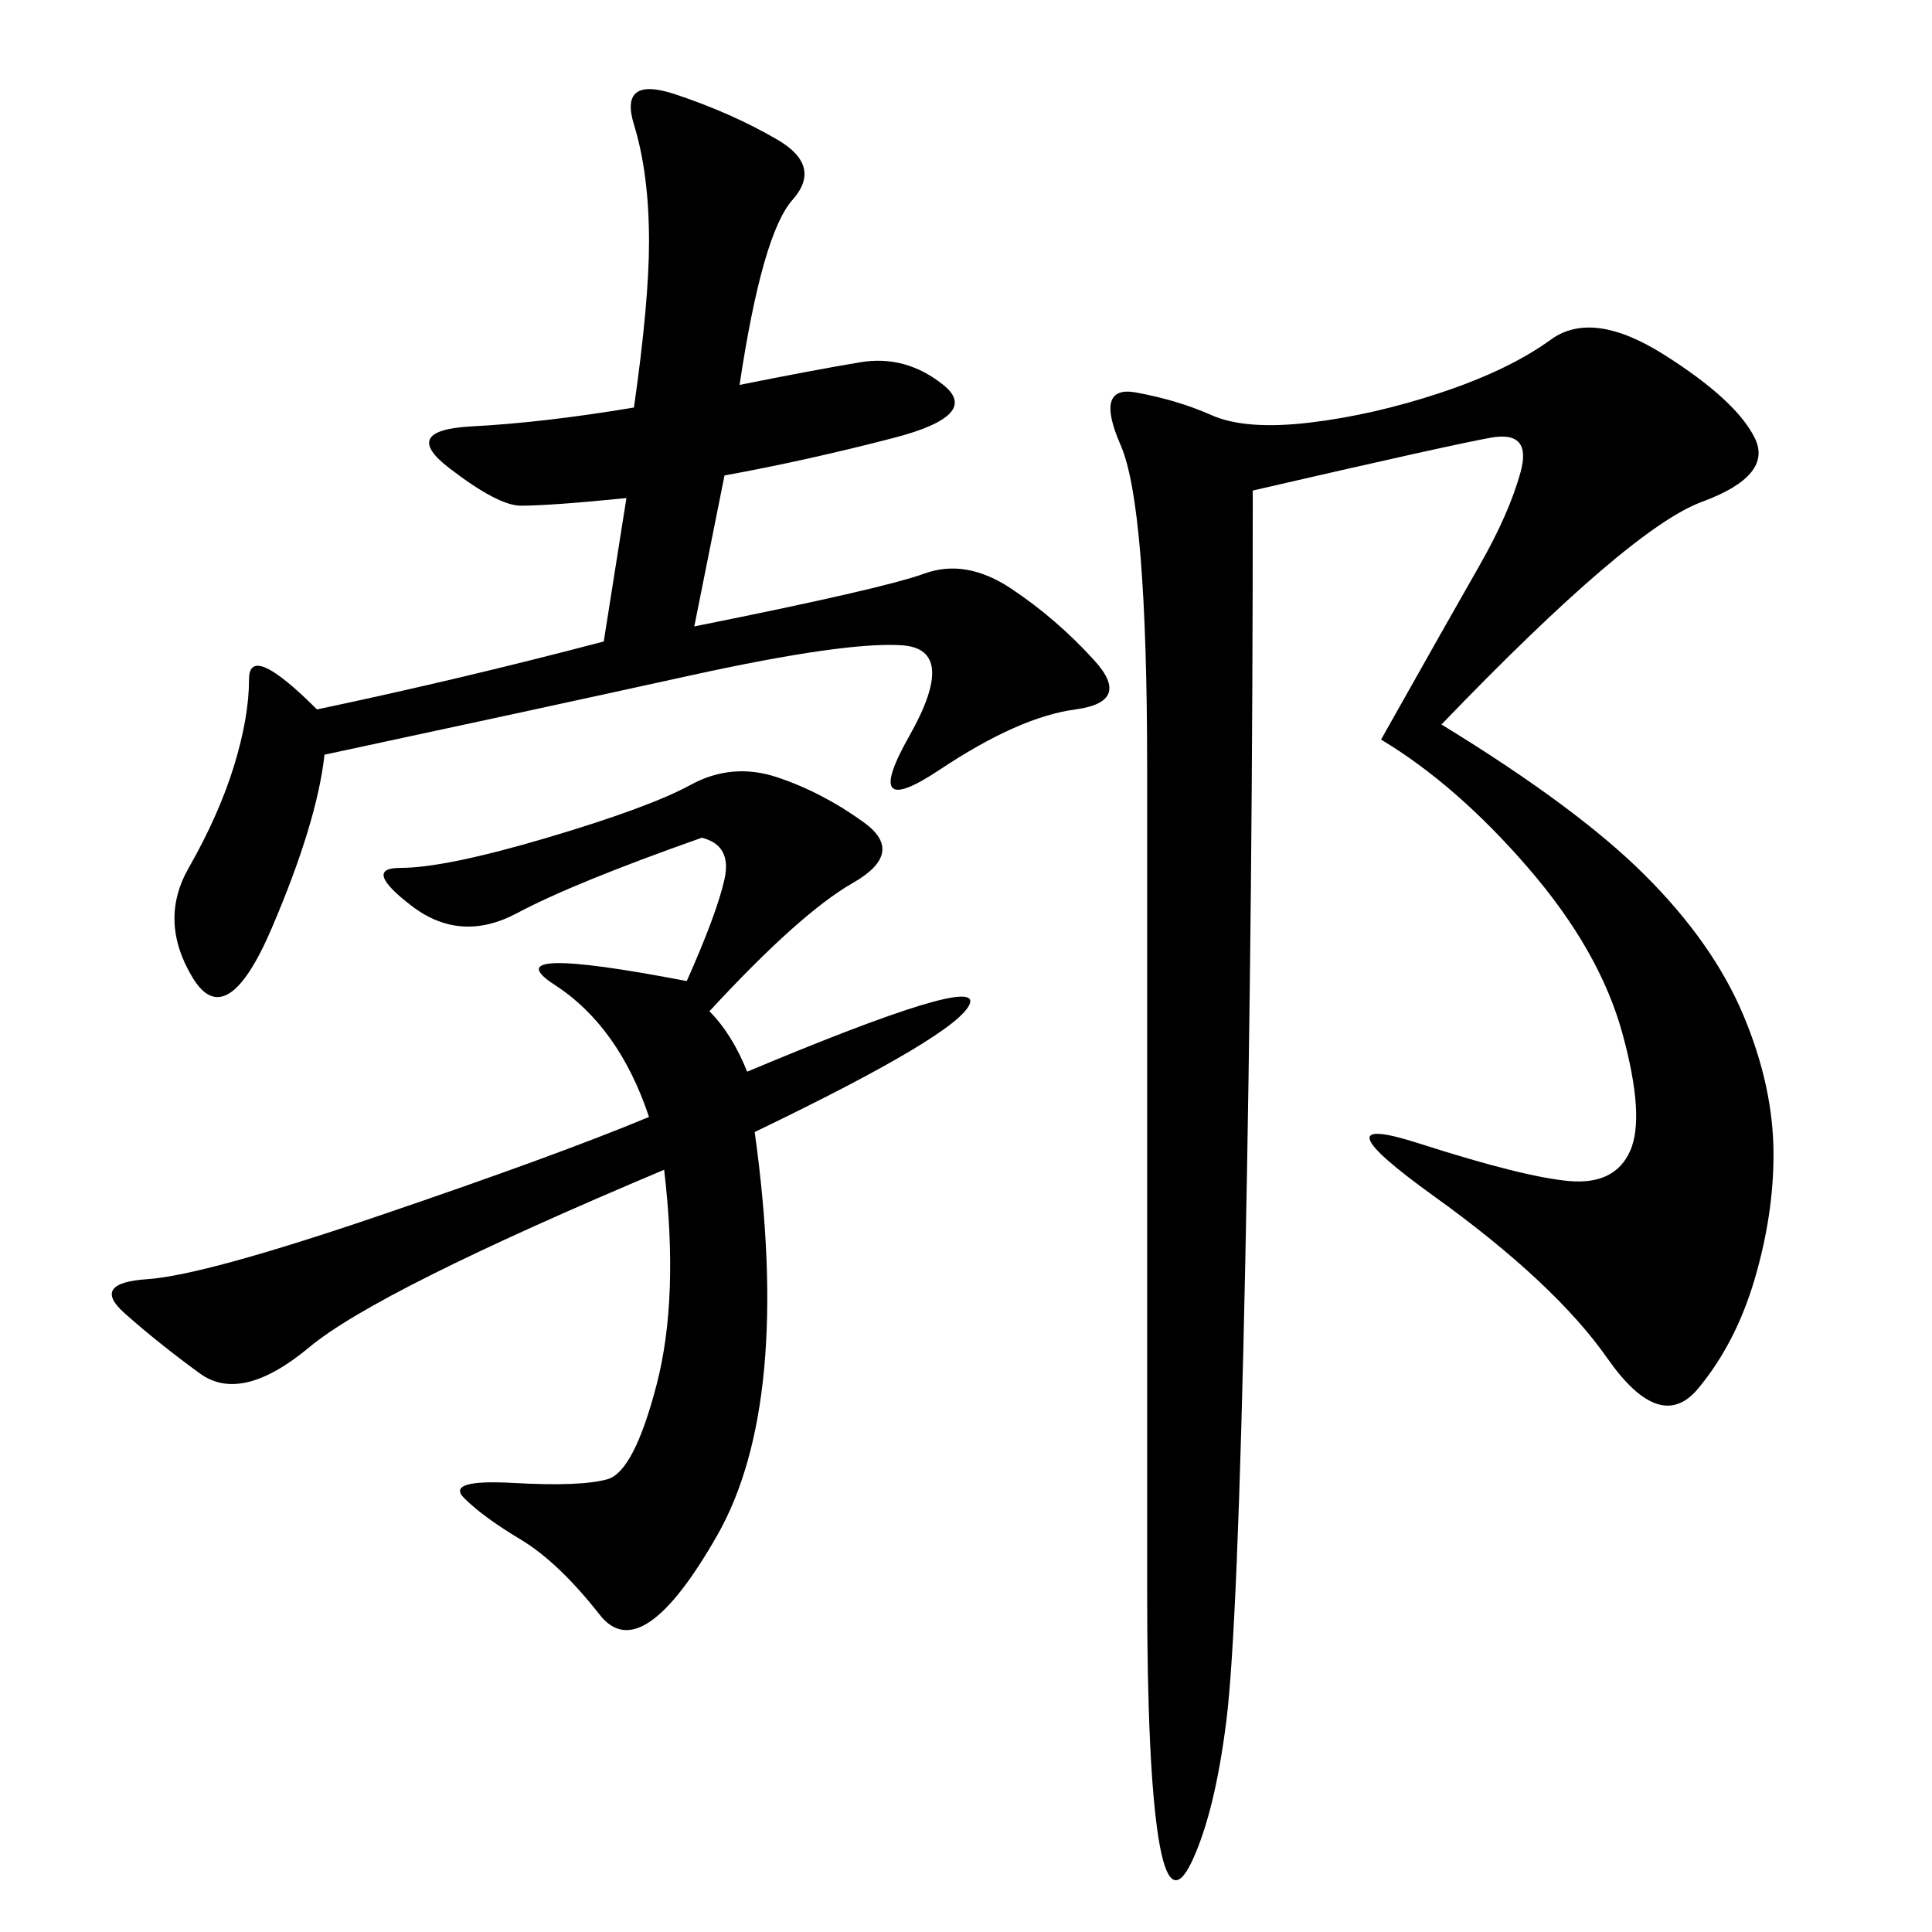 <svg xmlns="http://www.w3.org/2000/svg" xmlns:xlink="http://www.w3.org/1999/xlink" width="300" height="300"><path d="M223.83 112.50Q244.92 125.39 255.47 135.94Q266.02 146.48 270.70 157.62Q275.39 168.75 275.39 179.30L275.39 179.30Q275.39 188.67 272.46 198.63Q269.53 208.59 263.67 215.63Q257.81 222.66 249.61 210.94Q241.41 199.22 222.66 185.74Q203.91 172.27 220.31 177.54Q236.72 182.81 243.75 183.40Q250.78 183.98 253.13 178.71Q255.47 173.44 251.95 160.55Q248.44 147.66 237.30 134.77Q226.17 121.88 214.45 114.84L214.45 114.84Q225 96.09 229.69 87.89Q234.38 79.69 236.13 73.24Q237.89 66.80 231.45 67.97Q225 69.14 194.53 76.17L194.53 76.17Q194.53 139.45 193.36 196.29Q192.19 253.13 190.43 267.19Q188.67 281.25 185.16 288.87Q181.64 296.48 179.88 285.35Q178.13 274.22 178.13 247.27L178.13 247.27L178.13 119.53Q178.13 78.52 174.02 69.14Q169.92 59.77 176.37 60.94Q182.81 62.11 188.09 64.45Q193.36 66.80 203.32 65.63Q213.28 64.45 223.83 60.94Q234.38 57.42 240.82 52.73Q247.27 48.05 258.40 55.08Q269.53 62.11 272.46 67.97Q275.39 73.83 264.26 77.93Q253.13 82.03 223.83 112.50L223.83 112.50ZM110.16 157.03Q113.67 160.55 116.02 166.41L116.02 166.41Q152.34 151.17 150.59 155.86Q148.83 160.55 117.19 175.78L117.19 175.78Q123.05 217.97 111.33 238.48Q99.61 258.98 93.16 250.78Q86.72 242.58 80.86 239.06Q75 235.55 72.07 232.62Q69.14 229.69 79.69 230.27Q90.23 230.86 94.34 229.69Q98.44 228.52 101.95 215.04Q105.47 201.56 103.13 181.64L103.13 181.64Q58.59 200.39 48.05 209.18Q37.50 217.97 31.05 213.28Q24.61 208.59 19.34 203.91Q14.06 199.22 22.85 198.63Q31.64 198.05 59.18 188.67Q86.72 179.30 100.78 173.44L100.78 173.44Q96.09 159.38 86.13 152.93Q76.17 146.48 106.64 152.34L106.64 152.34Q111.33 141.80 112.50 136.52Q113.67 131.25 108.98 130.08L108.98 130.08Q89.06 137.11 80.27 141.80Q71.48 146.48 63.87 140.63Q56.25 134.77 62.11 134.77L62.11 134.77Q69.14 134.77 84.96 130.08Q100.78 125.39 107.23 121.88Q113.67 118.36 120.70 120.70Q127.73 123.05 134.18 127.73Q140.63 132.42 132.42 137.11Q124.22 141.80 110.16 157.03L110.16 157.03ZM114.84 59.77Q126.56 57.42 133.59 56.25Q140.63 55.08 146.48 59.77Q152.34 64.45 138.87 67.97Q125.39 71.48 112.50 73.83L112.50 73.83L107.81 97.27Q137.11 91.41 143.55 89.06Q150 86.72 157.03 91.41Q164.06 96.09 169.92 102.54Q175.78 108.98 166.99 110.16Q158.20 111.33 145.90 119.53Q133.59 127.73 141.21 114.26Q148.83 100.78 140.04 100.20Q131.25 99.61 107.23 104.88Q83.20 110.16 50.39 117.19L50.39 117.19Q49.22 127.73 42.19 144.14Q35.16 160.55 29.88 151.76Q24.61 142.97 29.30 134.77Q33.98 126.56 36.33 118.95Q38.67 111.33 38.67 105.47L38.67 105.47Q38.67 99.61 49.22 110.16L49.22 110.16Q71.48 105.47 93.75 99.61L93.75 99.61L97.27 77.34Q85.55 78.52 80.86 78.52L80.86 78.52Q77.34 78.52 69.73 72.66Q62.11 66.80 73.24 66.21Q84.38 65.63 98.44 63.28L98.44 63.28Q100.78 46.88 100.78 37.50L100.78 37.50Q100.78 26.95 98.44 19.34Q96.09 11.72 104.88 14.65Q113.67 17.58 120.70 21.68Q127.73 25.78 123.05 31.05Q118.36 36.33 114.84 59.77L114.84 59.77Z"/></svg>